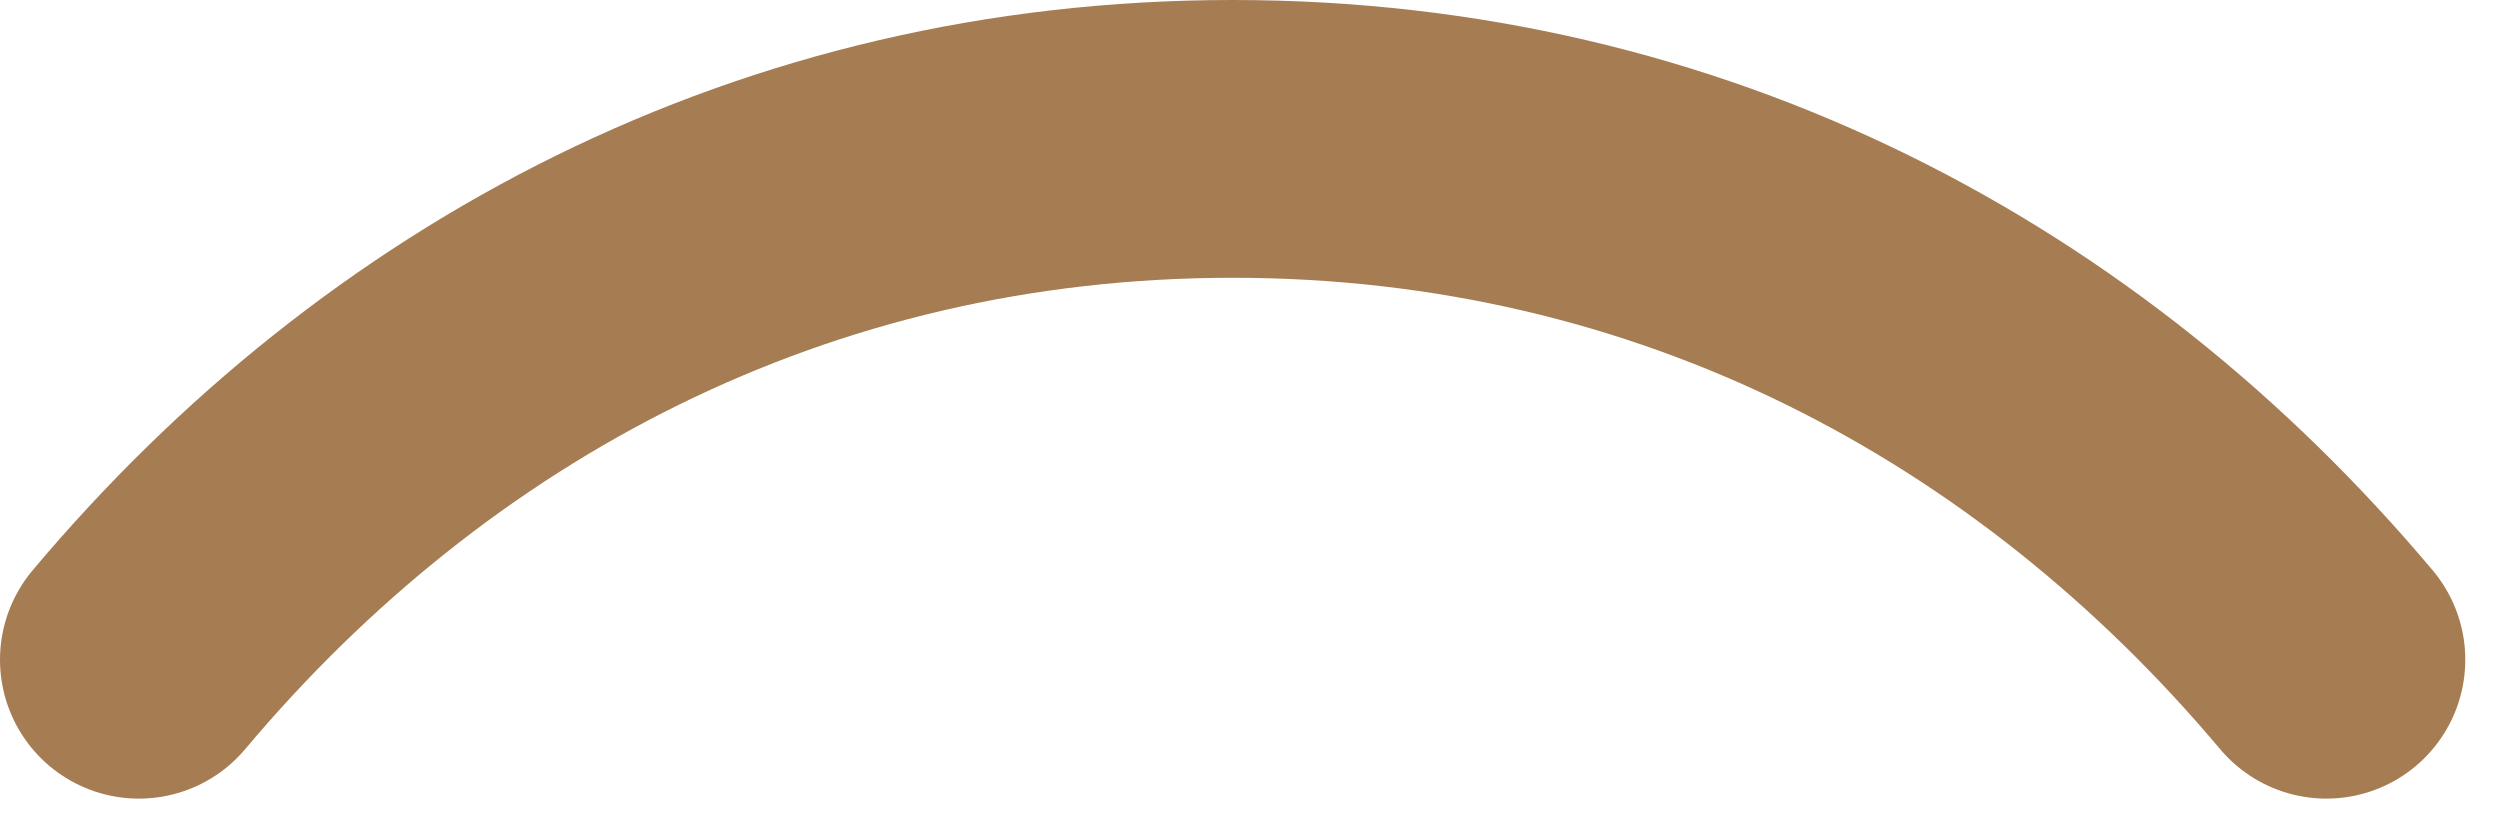 <?xml version="1.0" encoding="utf-8"?>
<svg xmlns="http://www.w3.org/2000/svg" fill="none" height="100%" overflow="visible" preserveAspectRatio="none" style="display: block;" viewBox="0 0 18 6" width="100%">
<path d="M1 4.75C2.927 2.458 5.646 1 8.875 1C12.104 1 14.823 2.458 16.75 4.75" id="Vector" stroke="#A67C52" stroke-linecap="round" stroke-width="2"/>
</svg>